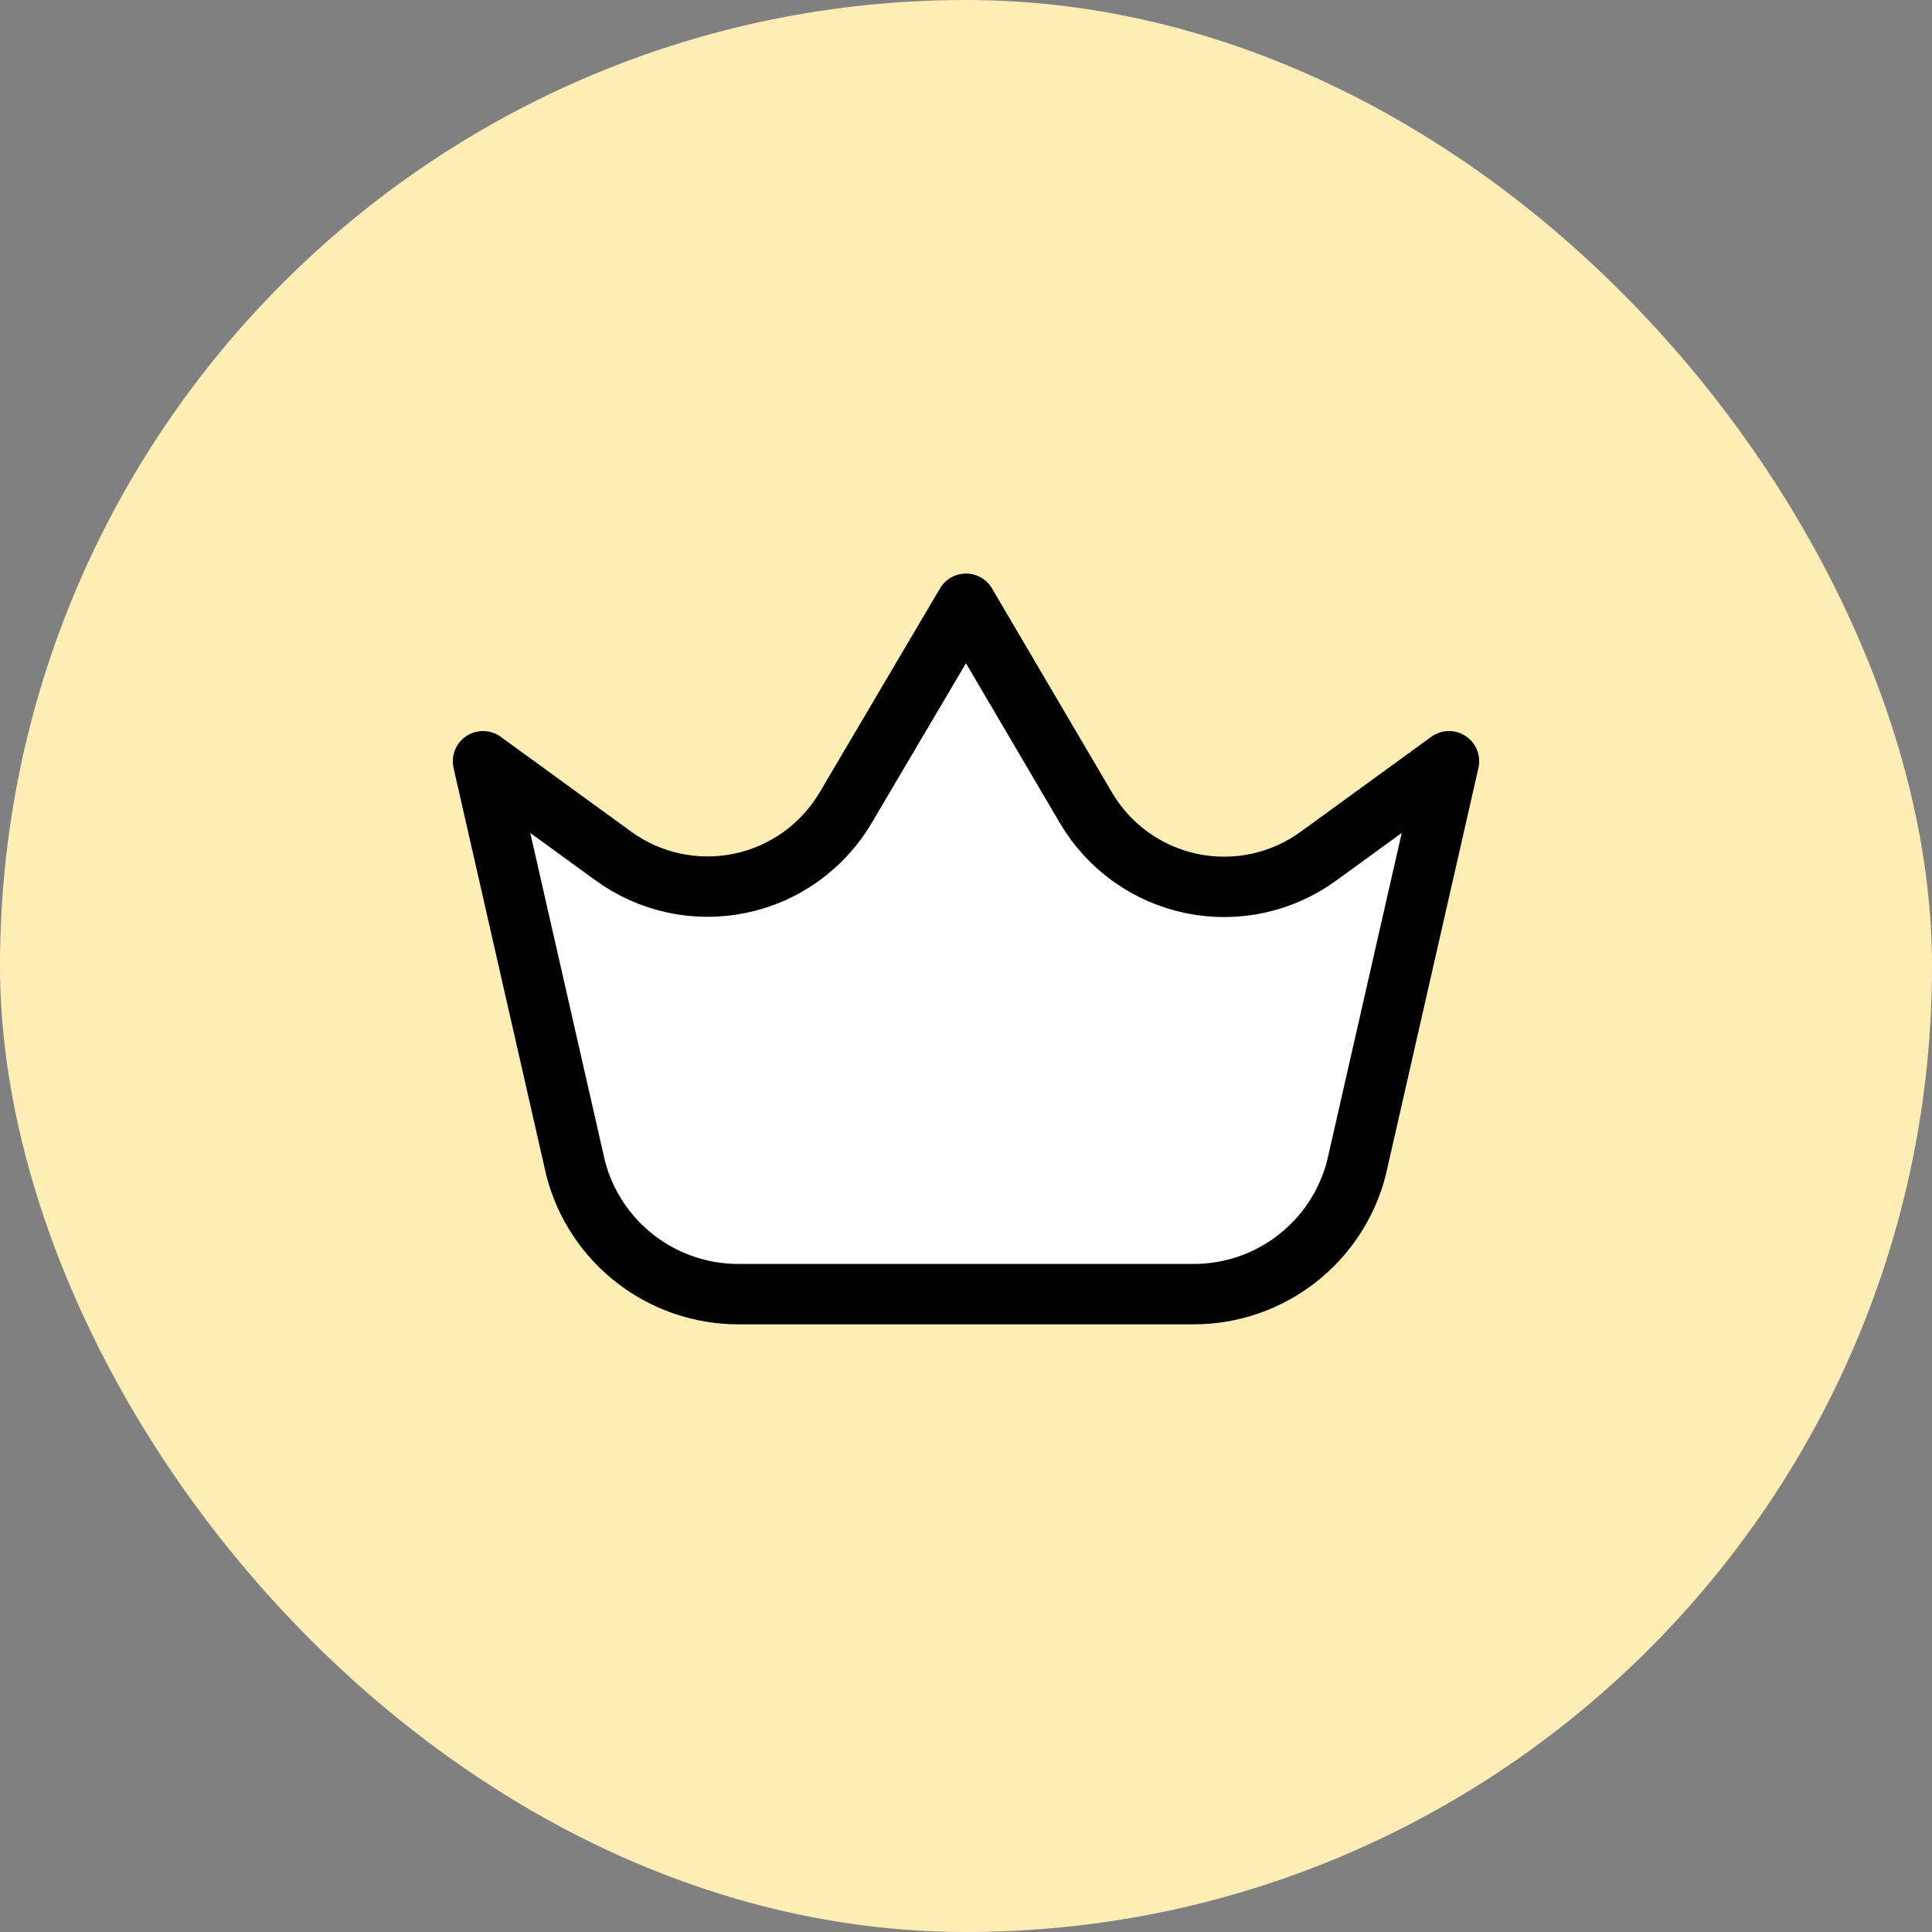 <svg width="64" height="64" viewBox="0 0 64 64" fill="none" xmlns="http://www.w3.org/2000/svg">
<rect x="0" y="0" width="64" height="64" fill="#808080" stroke="none"/>
<rect width="64" height="64" rx="32" fill="#FFEDB6"/>
<path fill-rule="evenodd" clip-rule="evenodd" d="M39.534 42.87H24.466C21.925 42.874 19.703 41.156 19.068 38.696L16 25.217L20.306 28.348C21.517 29.233 23.045 29.565 24.513 29.261C25.982 28.958 27.253 28.047 28.014 26.755L32 20L35.979 26.769C36.742 28.061 38.016 28.97 39.486 29.271C40.956 29.572 42.485 29.237 43.694 28.348L48 25.217L44.932 38.696C44.297 41.156 42.075 42.874 39.534 42.87Z" fill="white"/>
<path fill-rule="evenodd" clip-rule="evenodd" d="M39.534 42.87H24.466C21.925 42.874 19.703 41.156 19.068 38.696L16 25.217L20.306 28.348C21.517 29.233 23.045 29.565 24.513 29.261C25.982 28.958 27.253 28.047 28.014 26.755L32 20L35.979 26.769C36.742 28.061 38.016 28.97 39.486 29.271C40.956 29.572 42.485 29.237 43.694 28.348L48 25.217L44.932 38.696C44.297 41.156 42.075 42.874 39.534 42.87Z" stroke="black" stroke-width="2" stroke-linejoin="round"/>
</svg>
